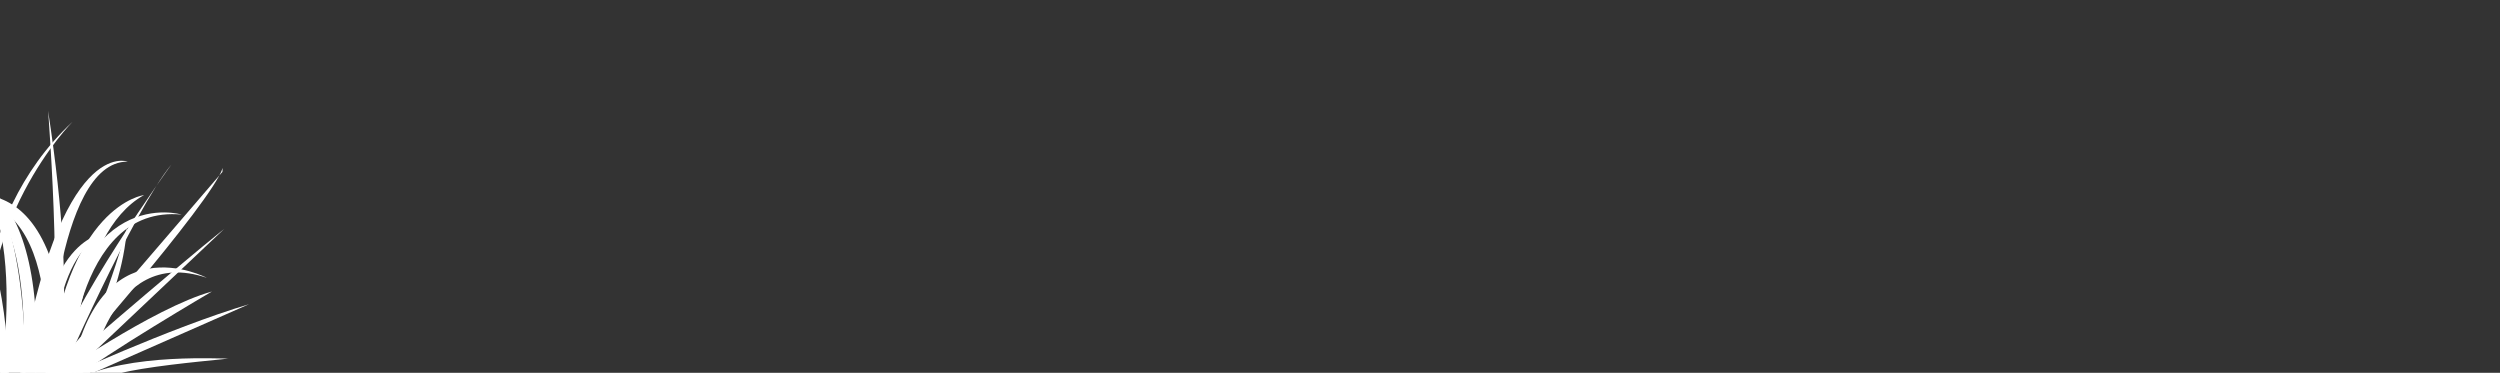 <?xml version="1.0" encoding="UTF-8"?>
<svg id="Layer_1" xmlns="http://www.w3.org/2000/svg" version="1.1" xmlns:xlink="http://www.w3.org/1999/xlink" viewBox="0 0 1024 152.7">
  <rect x="0" y="0" width="1024" height="152.7" fill="#333333" stroke="none"/>
  <!-- Generator: Adobe Illustrator 29.5.1, SVG Export Plug-In . SVG Version: 2.1.0 Build 141)  -->
  <defs>
    <style>
      .st0 {
        fill: #fff;
      }

      .st1 {
        fill: none;
      }

      .st2 {
        clip-path: url(#clippath);
      }
    </style>
    <clipPath id="clippath">
      <rect class="st1" width="1024" height="152.7"/>
    </clipPath>
  </defs>
  <g class="st2">
    <g>
      <path class="st0" d="M8,154.4l11.3.8s3.2-89.1,33-89c0,0-27.8-10.9-44.3,88.2Z"/>
      <path class="st0" d="M28.7,155.9l7.5.5s7.7-56.5,48.5-42.6c0,0-45.1-24-56,42.1Z"/>
      <path class="st0" d="M36.4,156.4s8.8-3.2,21.7-5.3c15.3-2.5,35-4,35.6-4.3-.8.5-41-2.8-63.4,9.1l6.2.4Z"/>
      <path class="st0" d="M102,124.6l-71.3,31.4-7.1-.5s45.8-21.2,78.4-30.9Z"/>
      <path class="st0" d="M86.8,119.4s-43.9,25.7-57.3,36.5l-8.5-.6s41.6-29.2,65.8-35.9Z"/>
      <path class="st0" d="M19.3,155.2s51.6-44.7,72.6-61.5l-65.6,62-7-.5Z"/>
      <path class="st0" d="M-16.2,152.7s-7.9-7.5-15.9-10.4c-9.6-3.4-13.7-4.9-14.2-5.3.8.6,15.8,1.1,36.3,16.1l-6.2-.4Z"/>
      <path class="st0" d="M-56.5,113.6l22.8,18.3c1.3,1.1,2.6,2.2,3.8,3.5l17.3,17.6,4.2.3s-17.2-25.6-48.1-39.7Z"/>
      <path class="st0" d="M-41.9,110.4s25.9,18.6,26.5,42.4l8.5.6s-11.8-32.9-35-42.9Z"/>
      <path class="st0" d="M-5.3,153.5s-19.7-49.7-38.2-69.2L-9.4,153.2l4,.3Z"/>
      <path class="st0" d="M91.1,70.4L18.3,155.1l4.4.3s64.3-72.7,68.5-86.6"/>
      <path class="st0" d="M52,93.1s-12,45.9-27.5,62.5l4.7.3s20.8-31.2,22.8-62.8Z"/>
      <path class="st0" d="M70.2,67.4s-41.7,57.5-50.9,87.8l5,.3s30.1-68.9,45.9-88.1Z"/>
      <path class="st0" d="M19.7,45.4s7.5,95.1-2,109.7l4.4.3s10.8-23.8-2.4-110Z"/>
      <path class="st0" d="M-6.9,153.4s3.1-44.2-40.6-84.6c0,0,39.4,43.2,36.6,84.3l3.9.3Z"/>
      <path class="st0" d="M-8.5,153.3s-5.8-62.6,38.2-103.4c0,0-41.4,41.4-34.3,103.7l-3.9-.3Z"/>
      <path class="st0" d="M3.1,154.1l-9.3-.6S-.3,110.3-25.1,95.7c0,0,29.5,6.4,28.2,58.4Z"/>
      <path class="st0" d="M3.6,154.1l-9.3-.6S.5,82.8-29,66.9c0,0,30.2,9.5,32.7,87.2Z"/>
      <path class="st0" d="M27.7,155.8l-9.3-.6s9.7-84.9-42.6-72c0,0,51.1-27.7,51.9,72.6Z"/>
      <path class="st0" d="M10.5,154.6l-10.3-.7S17.6,53.9-39.3,59.5c0,0,49.4-23.6,49.8,95.1Z"/>
      <path class="st0" d="M14.7,154.9l-5.7-.4s8.7-81.9-33.3-83.5c0,0,43.7-9.1,39,83.9Z"/>
      <path class="st0" d="M19.3,155.2l9.9.7s1.2-60.2,29.8-76c0,0-32.2,3.8-39.7,75.3Z"/>
      <path class="st0" d="M21.8,155.4l6.1.4s1.9-72.2,46.5-67.9c0,0-44.9-13.8-52.5,67.5Z"/>
      <path class="st0" d="M14.4,154.9l6.7.5s-1-51.9,22.7-59.9c0,0-25.3-.6-29.5,59.4Z"/>
    </g>
  </g>
</svg>